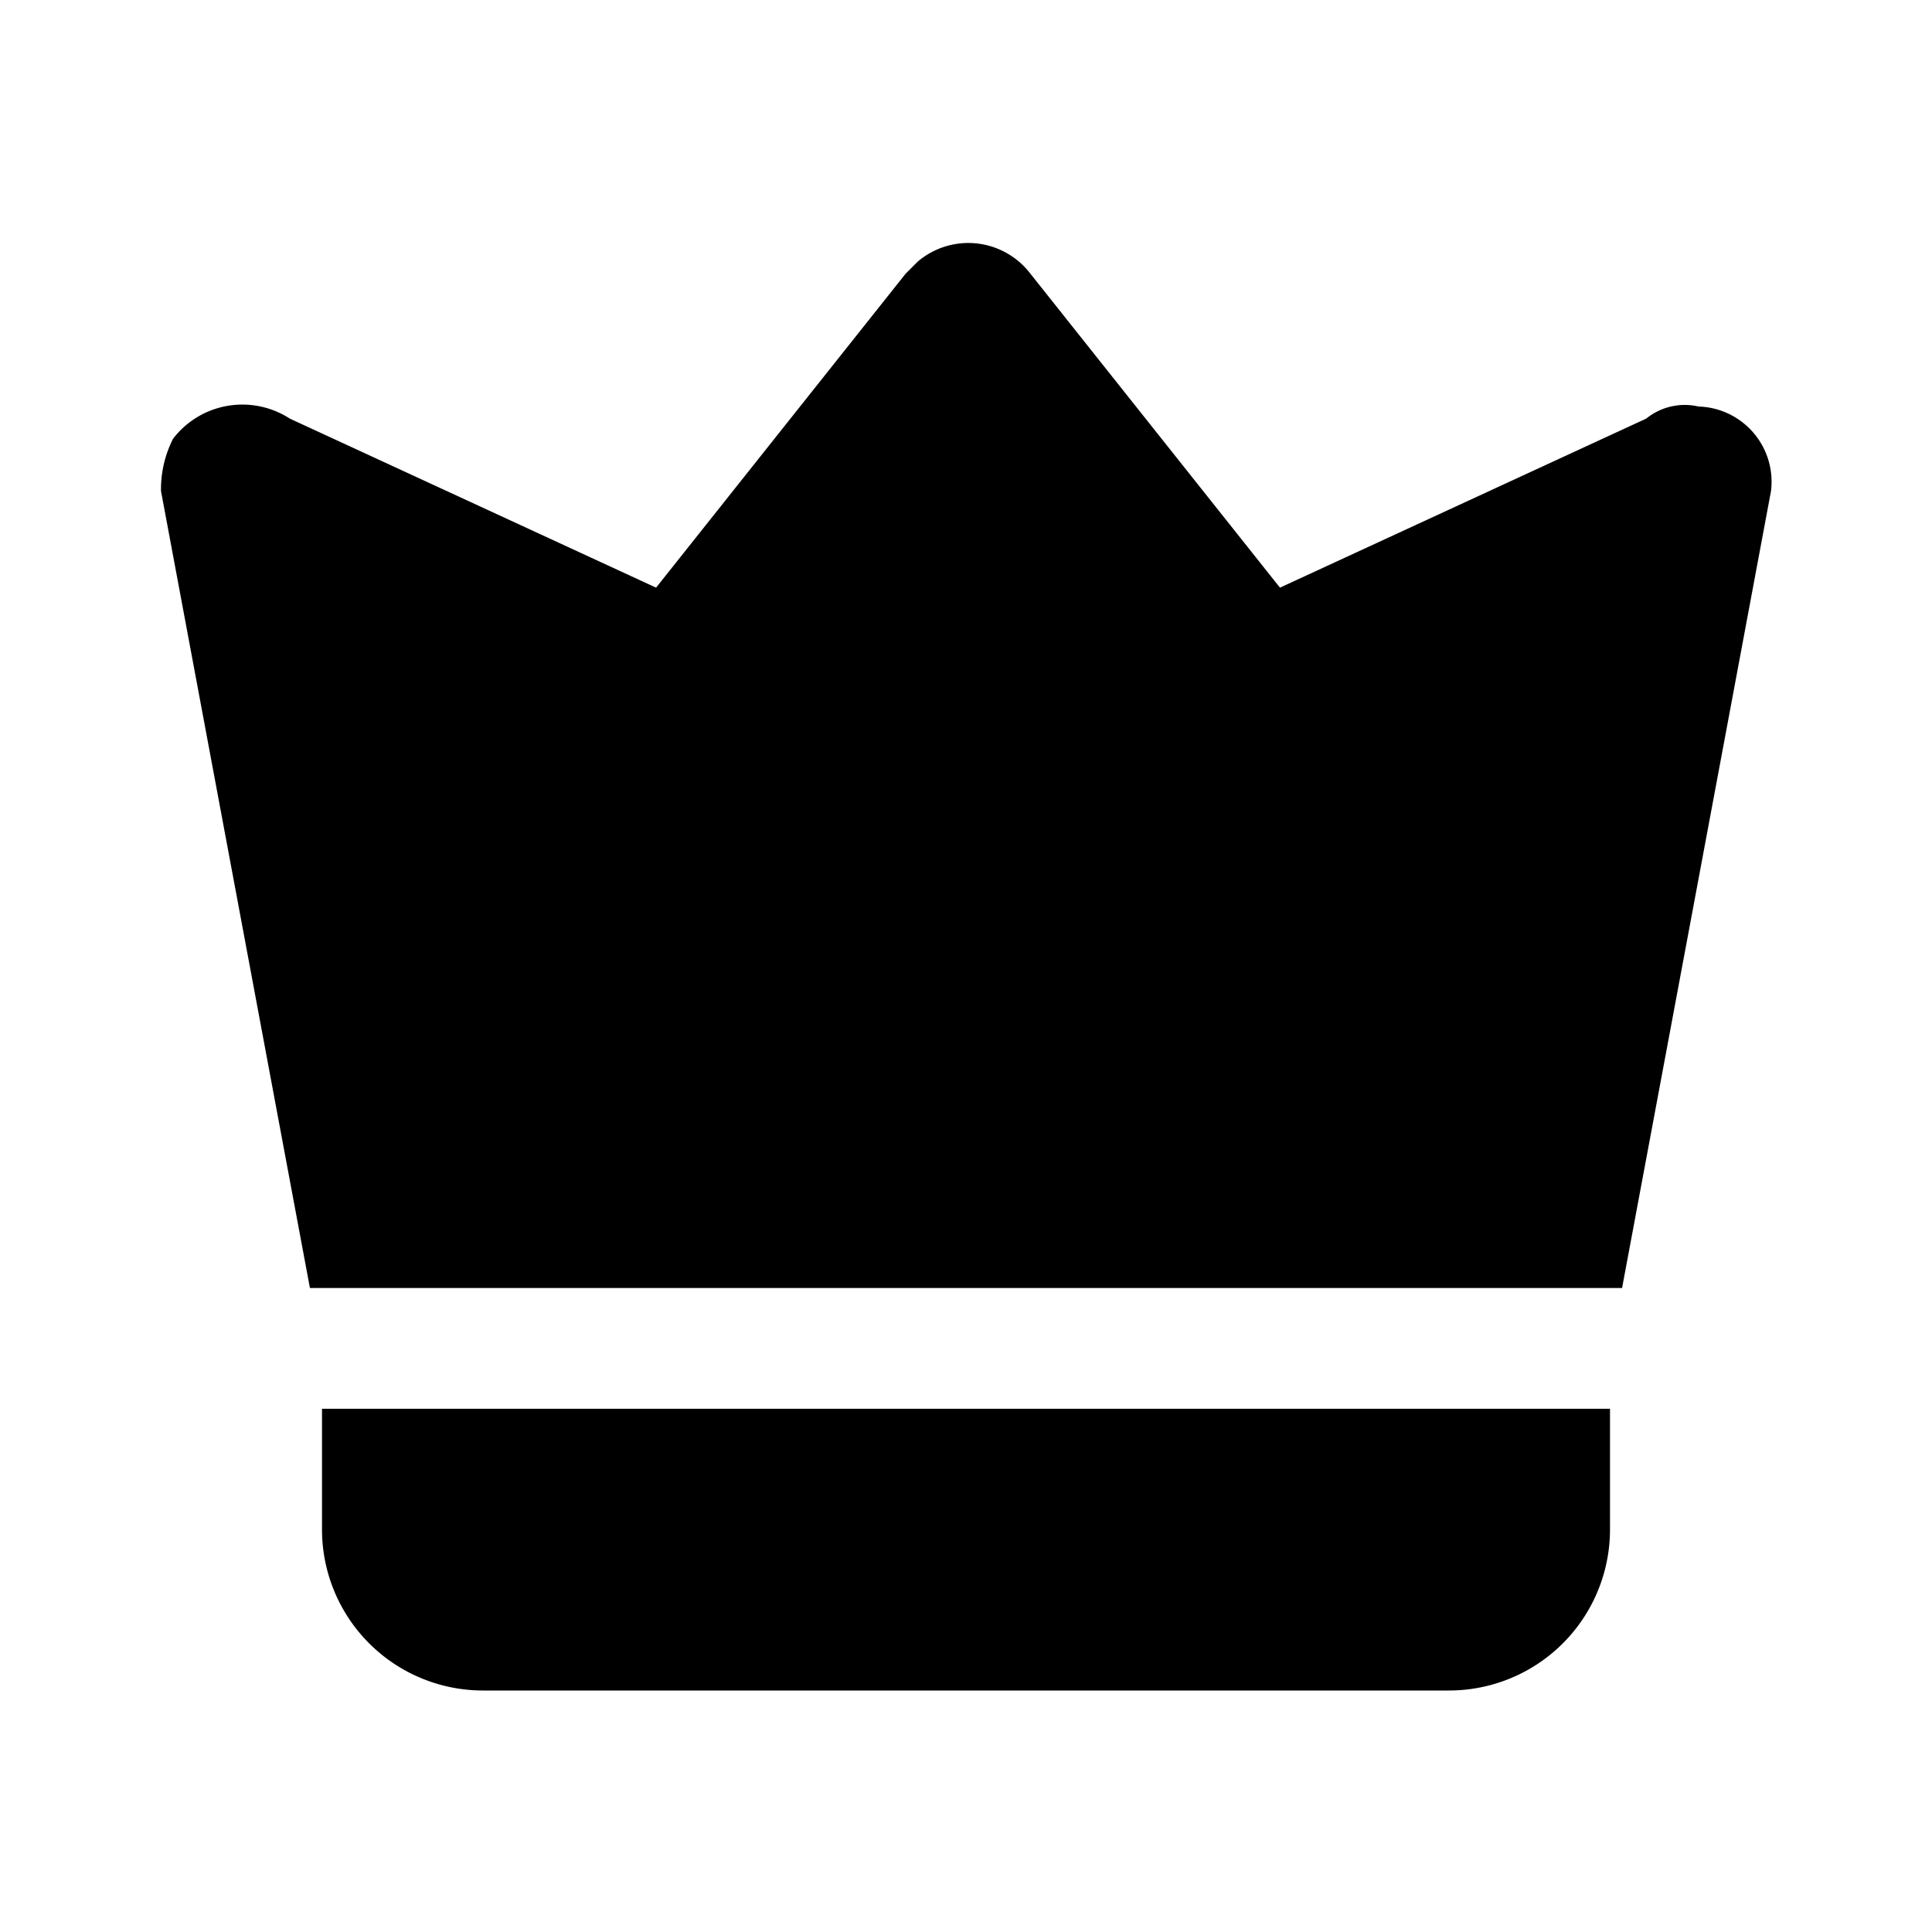 <svg height="28" width="28" xmlns="http://www.w3.org/2000/svg" viewBox="0 0 48 48"><path d="M8 38a4 4 0 0 0 4 4h24a4 4 0 0 0 4-4v-3H8zm32.9-27.6l-9.1 4.2-6.2-7.8a1.94 1.94 0 0 0-2.8-.3l-.3.3-6.2 7.8-9.1-4.2a2.17 2.17 0 0 0-2.9.5 2.77 2.77 0 0 0-.3 1.3L7.7 32h32.6L44 12.2a1.87 1.87 0 0 0-1.8-2.1 1.52 1.52 0 0 0-1.3.3z"/></svg>